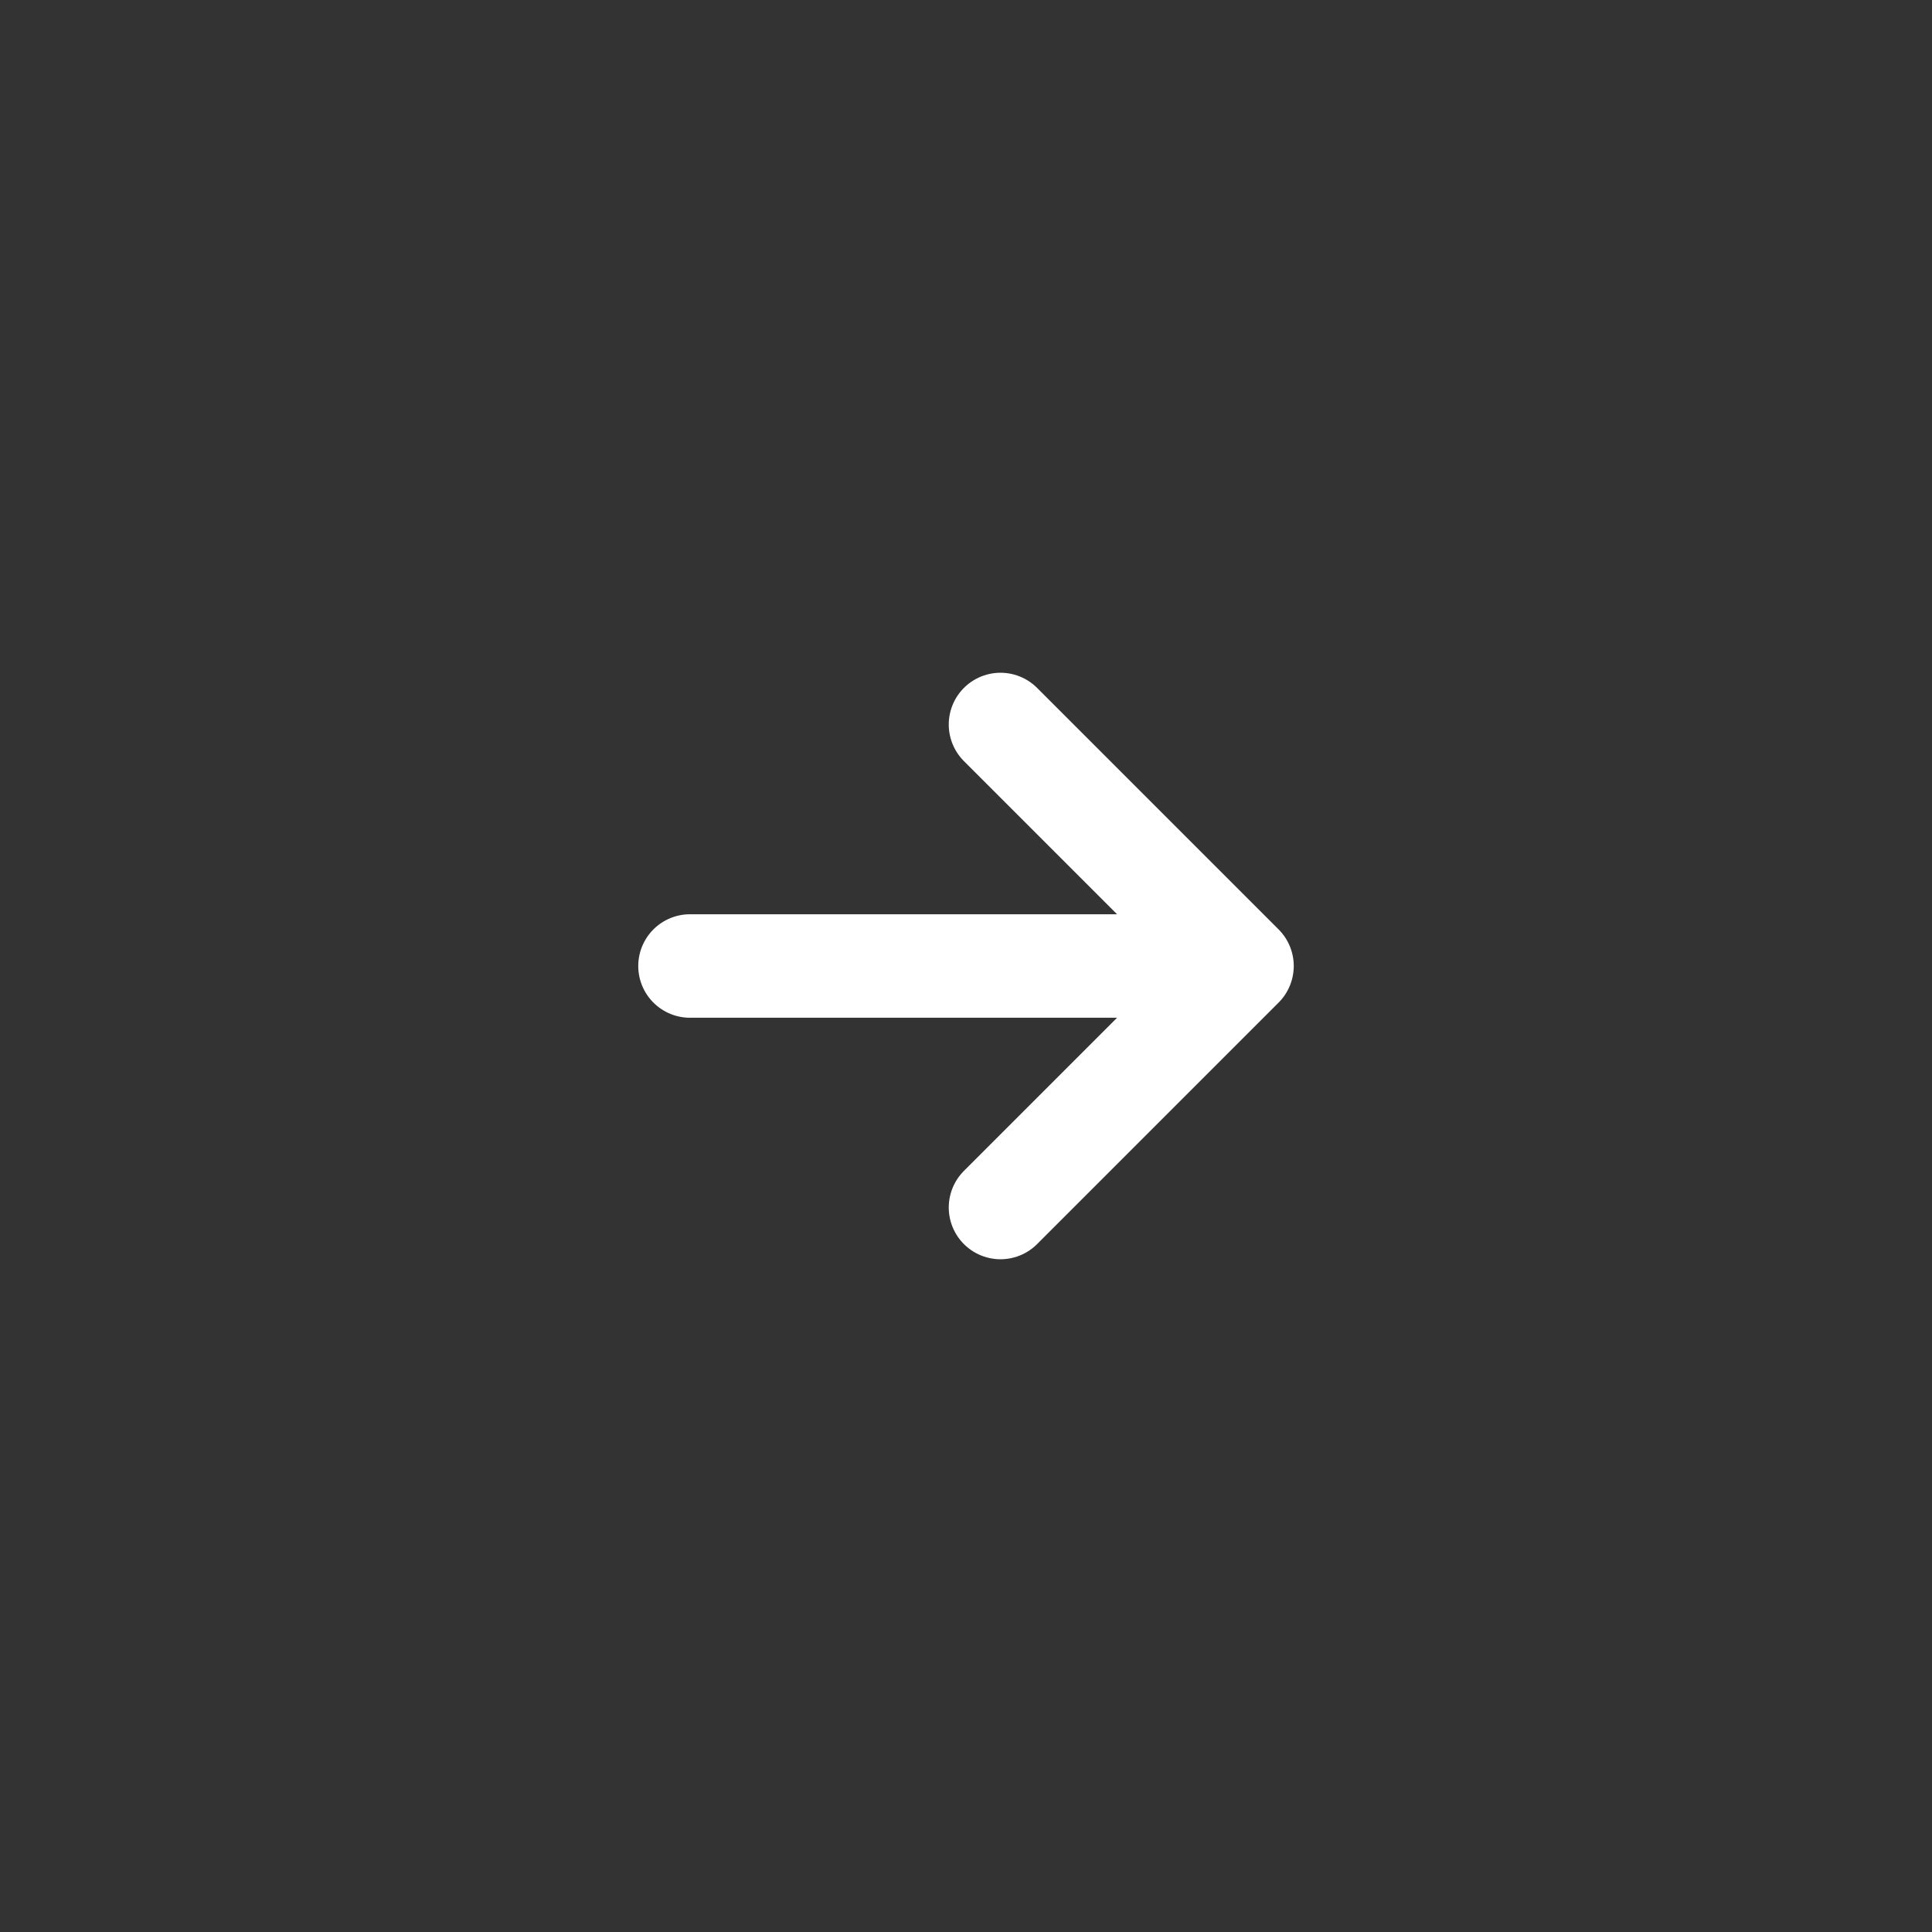 <svg width="56" height="56" viewBox="0 0 56 56" fill="none" xmlns="http://www.w3.org/2000/svg">
<rect x="0" y="0" width="56" height="56" fill="#333333" stroke="none"/>
<path d="M29 21L36 28L29 35M20 28H36H20Z" stroke="white" stroke-width="3" stroke-linecap="round" stroke-linejoin="round"/>
</svg>
